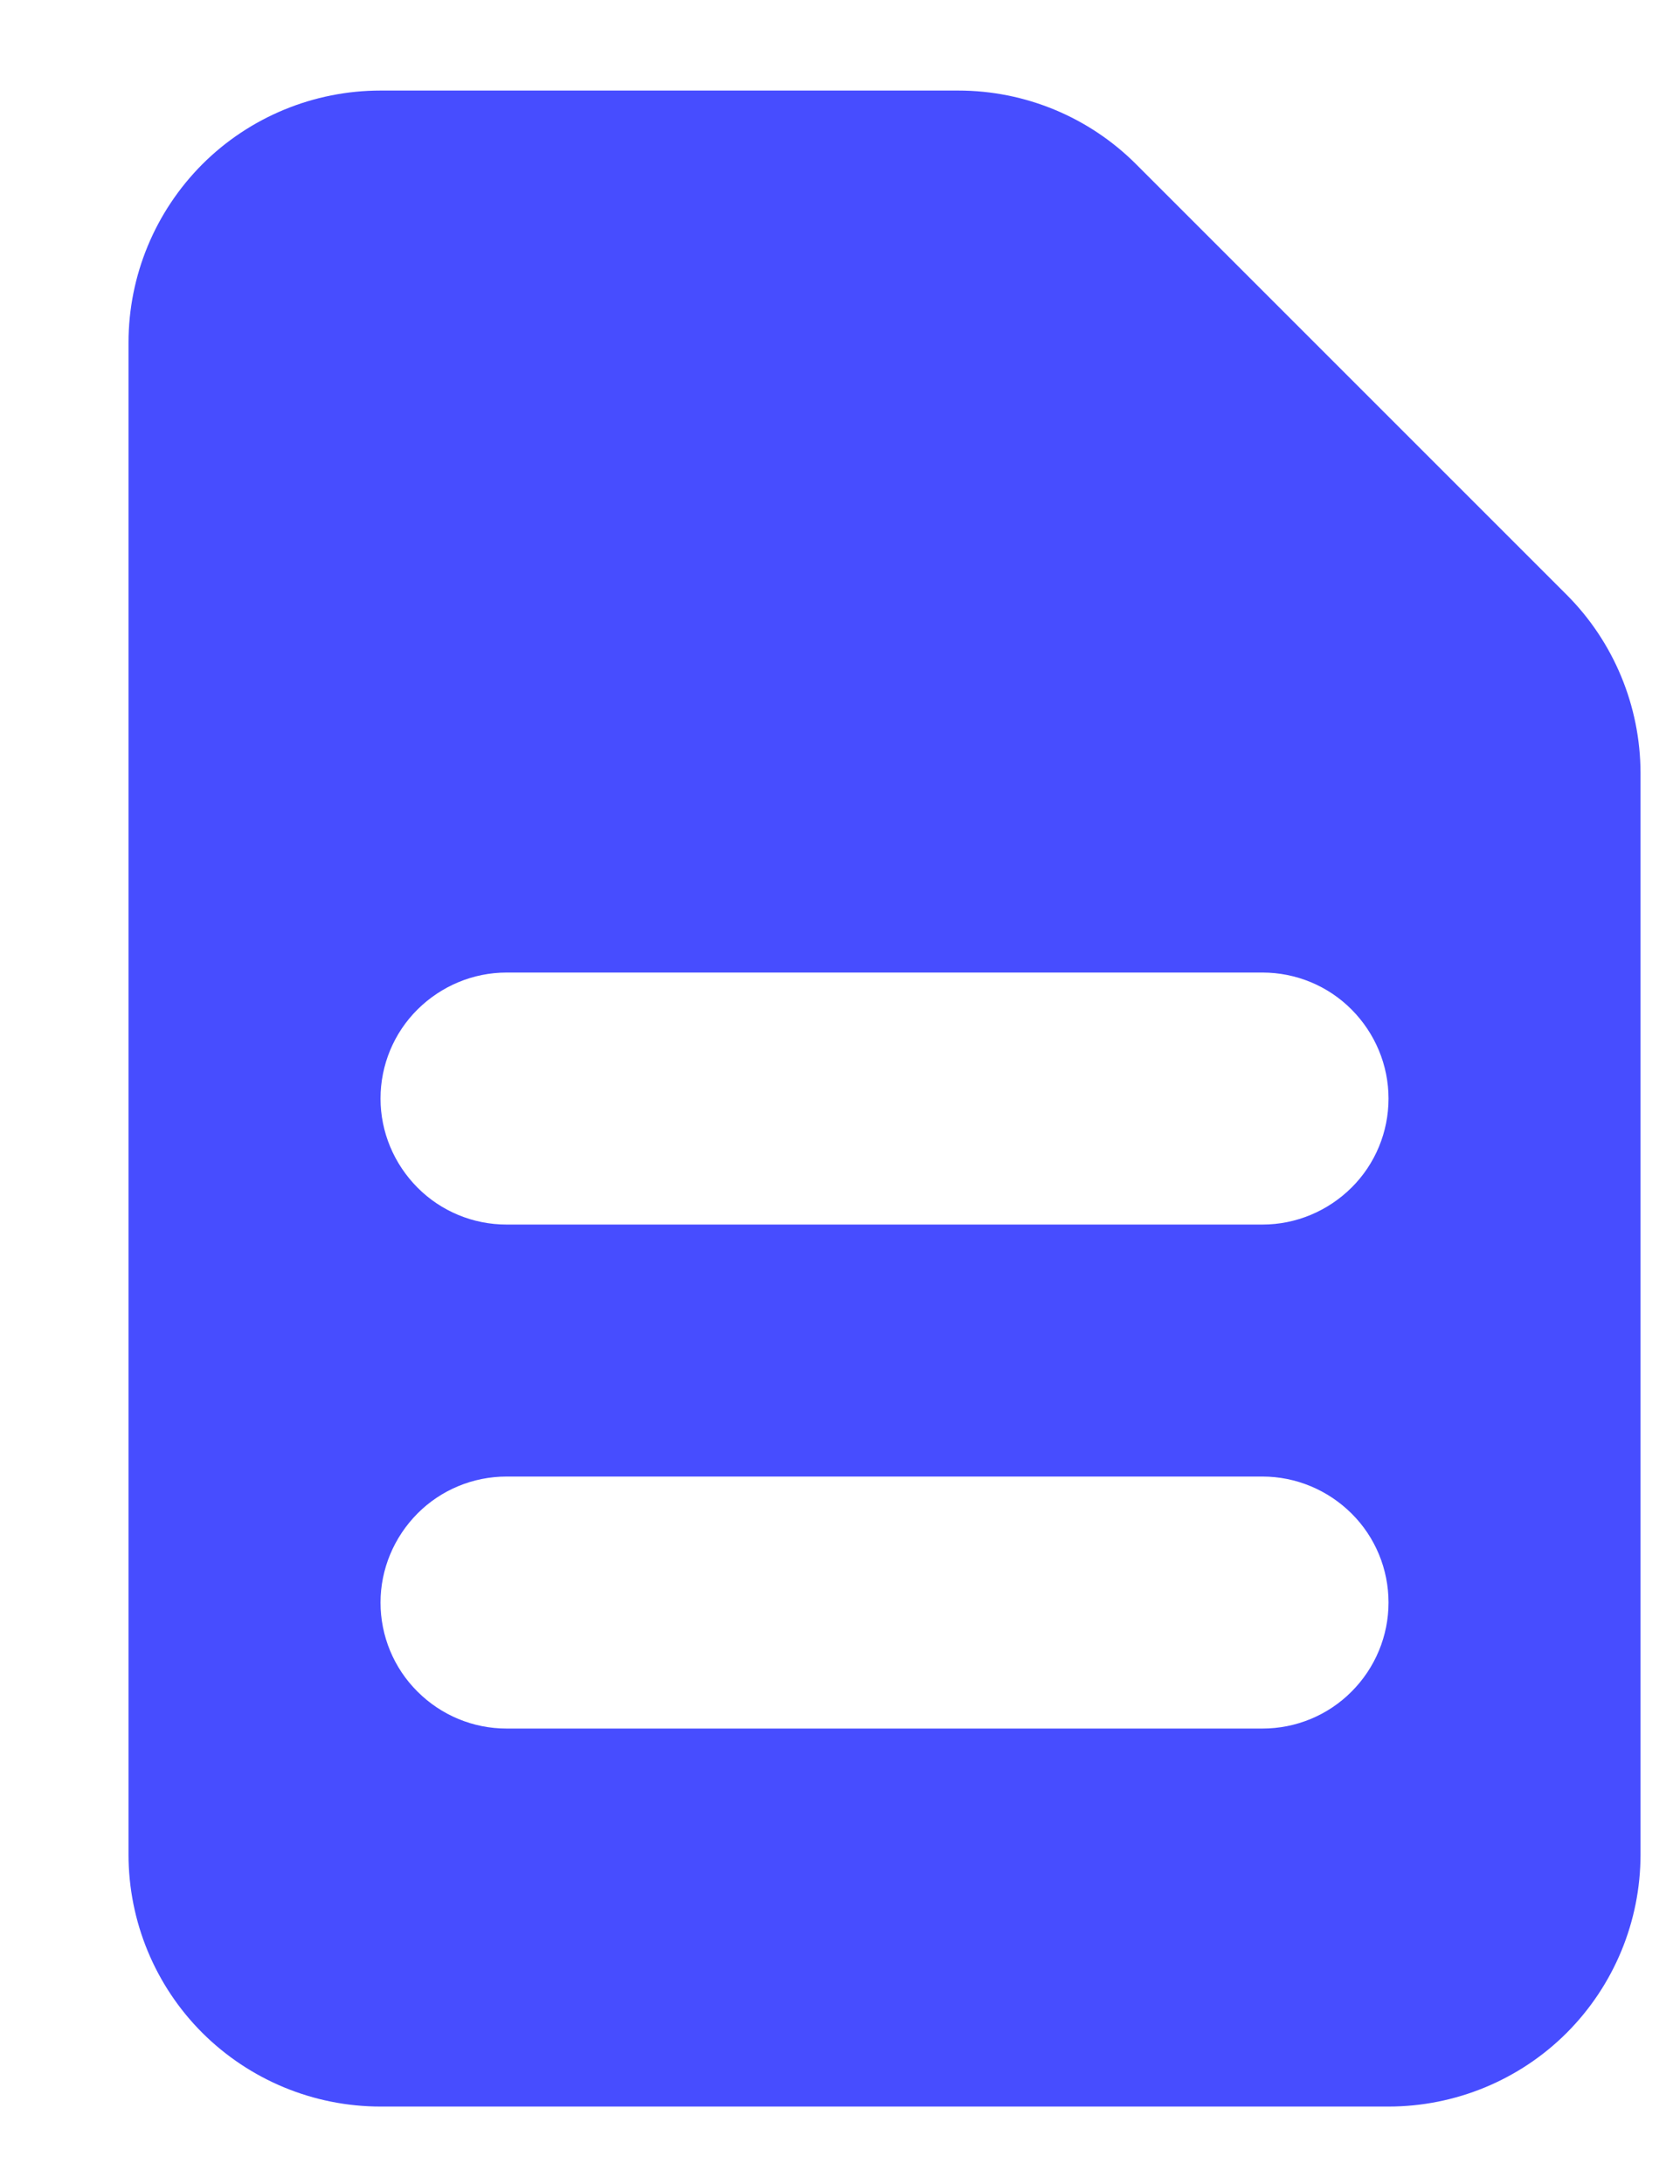 <svg fill="none" viewBox="0 .43 10 13" xmlns="http://www.w3.org/2000/svg" xmlns:xlink="http://www.w3.org/1999/xlink"><clipPath id="a"><path d="m0 .428h10v13h-10z"/></clipPath><g clip-path="url(#a)"><path clip-rule="evenodd" d="m.765 2.469c0-.398.158-.779.439-1.061.281-.281.663-.439 1.061-.439h3.439c.398 0.0.779.158 1.06.44l2.561 2.561c.281.281.439.663.44 1.06v6.439c0 .398-.158.779-.439 1.061-.281.281-.663.439-1.061.439h-6c-.398 0-.779-.158-1.061-.439-.281-.281-.439-.663-.439-1.061zm1.5 4.5c0-.199.079-.39.22-.53s.331-.22.53-.22h4.5c.199 0 .39.079.53.22s.22.331.22.53-.079.39-.22.53-.331.22-.53.22h-4.5c-.199 0-.39-.079-.53-.22s-.22-.331-.22-.53zm.75 2.25c-.199 0-.39.079-.53.22s-.22.331-.22.53c0 .199.079.39.22.53.141.141.331.22.53.22h4.5c.199 0 .39-.079.53-.22.141-.141.22-.332.22-.53 0-.199-.079-.39-.22-.53s-.331-.22-.53-.22z" fill="#474dff" fill-rule="evenodd"/></g></svg>